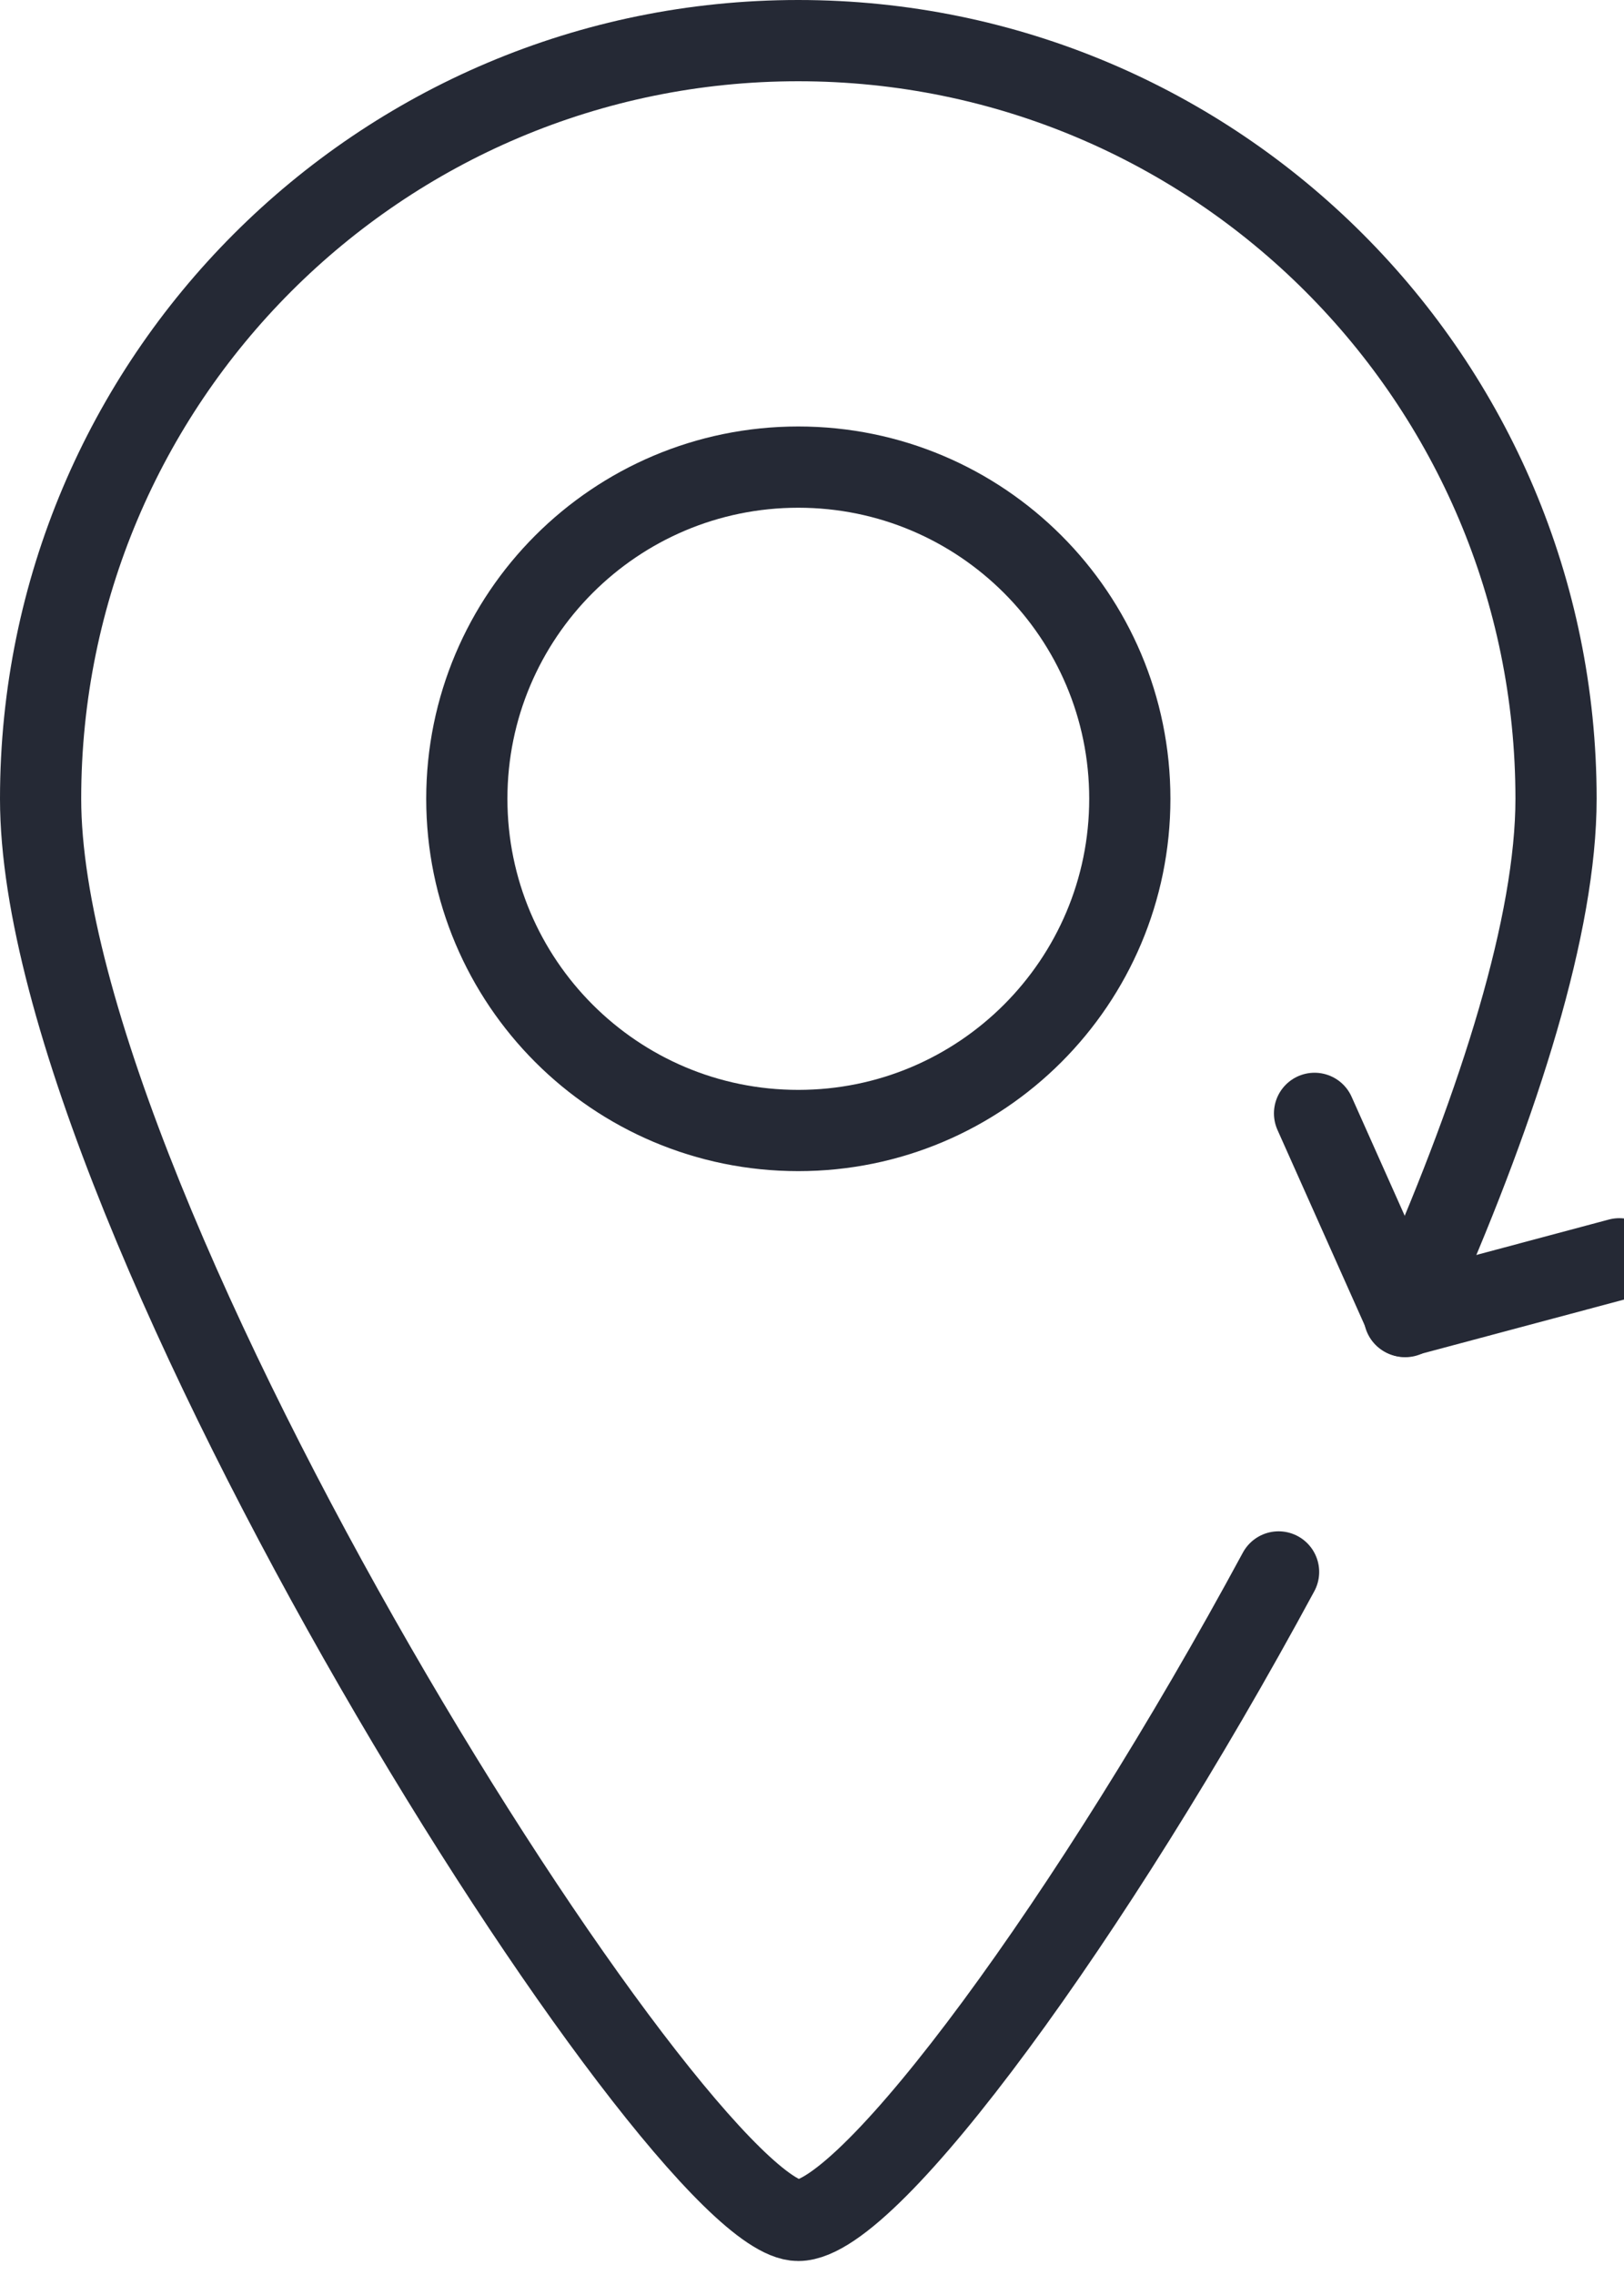 <?xml version="1.0" encoding="UTF-8"?> <svg xmlns="http://www.w3.org/2000/svg" xmlns:xlink="http://www.w3.org/1999/xlink" width="20px" height="28px" viewBox="0 0 20 28"><!-- Generator: sketchtool 58 (101010) - https://sketch.com --><title>5835090D-F2C7-4DA1-A91E-0354525EA31F</title><desc>Created with sketchtool.</desc><g id="Base-Pages" stroke="none" stroke-width="1" fill="none" fill-rule="evenodd" stroke-linecap="round" stroke-linejoin="round"><g id="Home-2" transform="translate(-619, -1273)" stroke="#252935"><g id="Group-2-Copy" transform="translate(596, 1255)"><g id="home-work-in-house-icon" transform="translate(23, 18)"><path d="M15.746,19.347 C13.46,23.577 10.715,27.328 9.83,27.328 C8.373,27.328 0.5,14.985 0.5,9.831 C0.5,4.678 4.677,0.5 9.83,0.5 C14.985,0.5 19.163,4.678 19.163,9.831 C19.163,11.368 18.475,13.546 17.467,15.845" id="Stroke-1"></path><path d="M13.914,9.831 C13.914,12.086 12.086,13.914 9.831,13.914 C7.577,13.914 5.749,12.086 5.749,9.831 C5.749,7.577 7.577,5.749 9.831,5.749 C12.086,5.749 13.914,7.577 13.914,9.831 Z" id="Stroke-3"></path><path d="M17.306,16.204 L16.189,13.703" id="Stroke-5"></path><path d="M19.942,15.493 L17.295,16.2" id="Stroke-7"></path></g></g></g></g></svg> 